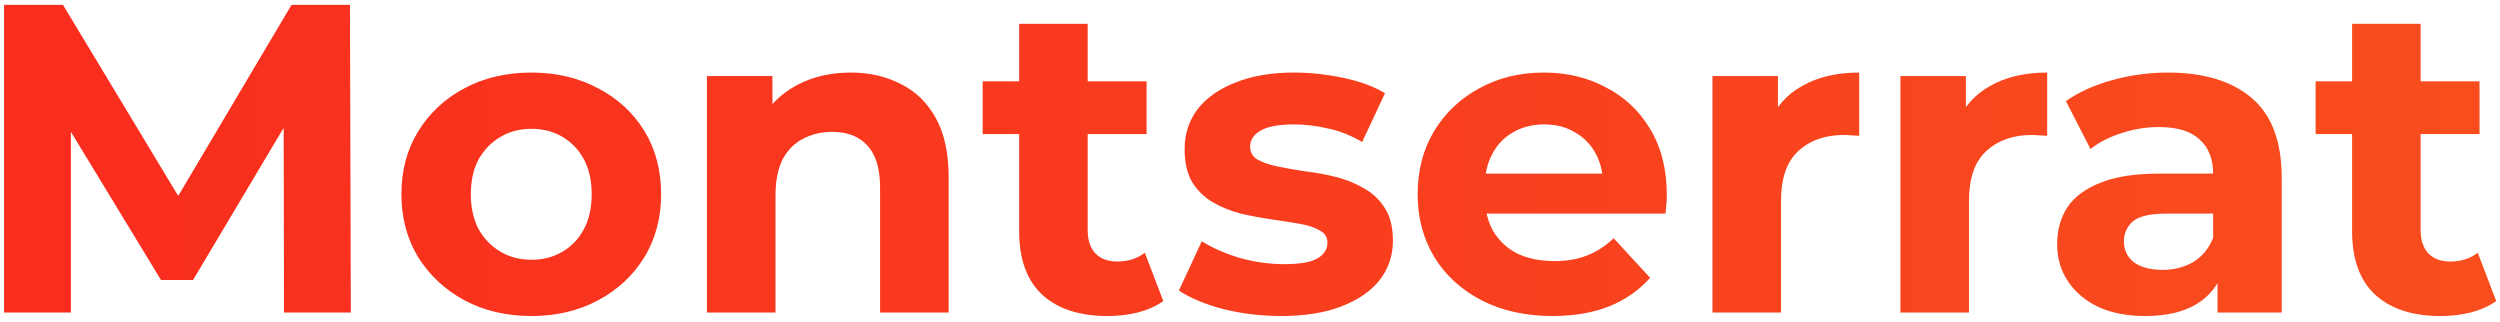 <?xml version="1.0" encoding="UTF-8"?> <svg xmlns="http://www.w3.org/2000/svg" width="256" height="33" viewBox="0 0 256 33" fill="none"> <path d="M0.421 32V0.5H6.451L19.86 22.73H16.666L29.851 0.5H35.836L35.925 32H29.085L29.041 10.985H30.3L19.77 28.67H16.485L5.731 10.985H7.261V32H0.421ZM54.424 32.36C51.844 32.36 49.549 31.82 47.539 30.74C45.559 29.66 43.984 28.19 42.814 26.33C41.674 24.44 41.104 22.295 41.104 19.895C41.104 17.465 41.674 15.32 42.814 13.46C43.984 11.57 45.559 10.1 47.539 9.05C49.549 7.97 51.844 7.43 54.424 7.43C56.974 7.43 59.254 7.97 61.264 9.05C63.274 10.1 64.849 11.555 65.989 13.415C67.129 15.275 67.699 17.435 67.699 19.895C67.699 22.295 67.129 24.44 65.989 26.33C64.849 28.19 63.274 29.66 61.264 30.74C59.254 31.82 56.974 32.36 54.424 32.36ZM54.424 26.6C55.594 26.6 56.644 26.33 57.574 25.79C58.504 25.25 59.239 24.485 59.779 23.495C60.319 22.475 60.589 21.275 60.589 19.895C60.589 18.485 60.319 17.285 59.779 16.295C59.239 15.305 58.504 14.54 57.574 14C56.644 13.46 55.594 13.19 54.424 13.19C53.254 13.19 52.204 13.46 51.274 14C50.344 14.54 49.594 15.305 49.024 16.295C48.484 17.285 48.214 18.485 48.214 19.895C48.214 21.275 48.484 22.475 49.024 23.495C49.594 24.485 50.344 25.25 51.274 25.79C52.204 26.33 53.254 26.6 54.424 26.6ZM87.106 7.43C89.026 7.43 90.736 7.82 92.236 8.6C93.766 9.35 94.966 10.52 95.836 12.11C96.706 13.67 97.141 15.68 97.141 18.14V32H90.121V19.22C90.121 17.27 89.686 15.83 88.816 14.9C87.976 13.97 86.776 13.505 85.216 13.505C84.106 13.505 83.101 13.745 82.201 14.225C81.331 14.675 80.641 15.38 80.131 16.34C79.651 17.3 79.411 18.53 79.411 20.03V32H72.391V7.79H79.096V14.495L77.836 12.47C78.706 10.85 79.951 9.605 81.571 8.735C83.191 7.865 85.036 7.43 87.106 7.43ZM113.405 32.36C110.555 32.36 108.335 31.64 106.745 30.2C105.155 28.73 104.36 26.555 104.36 23.675V2.435H111.38V23.585C111.38 24.605 111.65 25.4 112.19 25.97C112.73 26.51 113.465 26.78 114.395 26.78C115.505 26.78 116.45 26.48 117.23 25.88L119.12 30.83C118.4 31.34 117.53 31.73 116.51 32C115.52 32.24 114.485 32.36 113.405 32.36ZM100.625 13.73V8.33H117.41V13.73H100.625ZM131.205 32.36C129.135 32.36 127.14 32.12 125.22 31.64C123.33 31.13 121.83 30.5 120.72 29.75L123.06 24.71C124.17 25.4 125.475 25.97 126.975 26.42C128.505 26.84 130.005 27.05 131.475 27.05C133.095 27.05 134.235 26.855 134.895 26.465C135.585 26.075 135.93 25.535 135.93 24.845C135.93 24.275 135.66 23.855 135.12 23.585C134.61 23.285 133.92 23.06 133.05 22.91C132.18 22.76 131.22 22.61 130.17 22.46C129.15 22.31 128.115 22.115 127.065 21.875C126.015 21.605 125.055 21.215 124.185 20.705C123.315 20.195 122.61 19.505 122.07 18.635C121.56 17.765 121.305 16.64 121.305 15.26C121.305 13.73 121.74 12.38 122.61 11.21C123.51 10.04 124.8 9.125 126.48 8.465C128.16 7.775 130.17 7.43 132.51 7.43C134.16 7.43 135.84 7.61 137.55 7.97C139.26 8.33 140.685 8.855 141.825 9.545L139.485 14.54C138.315 13.85 137.13 13.385 135.93 13.145C134.76 12.875 133.62 12.74 132.51 12.74C130.95 12.74 129.81 12.95 129.09 13.37C128.37 13.79 128.01 14.33 128.01 14.99C128.01 15.59 128.265 16.04 128.775 16.34C129.315 16.64 130.02 16.88 130.89 17.06C131.76 17.24 132.705 17.405 133.725 17.555C134.775 17.675 135.825 17.87 136.875 18.14C137.925 18.41 138.87 18.8 139.71 19.31C140.58 19.79 141.285 20.465 141.825 21.335C142.365 22.175 142.635 23.285 142.635 24.665C142.635 26.165 142.185 27.5 141.285 28.67C140.385 29.81 139.08 30.71 137.37 31.37C135.69 32.03 133.635 32.36 131.205 32.36ZM158.982 32.36C156.222 32.36 153.792 31.82 151.692 30.74C149.622 29.66 148.017 28.19 146.877 26.33C145.737 24.44 145.167 22.295 145.167 19.895C145.167 17.465 145.722 15.32 146.832 13.46C147.972 11.57 149.517 10.1 151.467 9.05C153.417 7.97 155.622 7.43 158.082 7.43C160.452 7.43 162.582 7.94 164.472 8.96C166.392 9.95 167.907 11.39 169.017 13.28C170.127 15.14 170.682 17.375 170.682 19.985C170.682 20.255 170.667 20.57 170.637 20.93C170.607 21.26 170.577 21.575 170.547 21.875H150.882V17.78H166.857L164.157 18.995C164.157 17.735 163.902 16.64 163.392 15.71C162.882 14.78 162.177 14.06 161.277 13.55C160.377 13.01 159.327 12.74 158.127 12.74C156.927 12.74 155.862 13.01 154.932 13.55C154.032 14.06 153.327 14.795 152.817 15.755C152.307 16.685 152.052 17.795 152.052 19.085V20.165C152.052 21.485 152.337 22.655 152.907 23.675C153.507 24.665 154.332 25.43 155.382 25.97C156.462 26.48 157.722 26.735 159.162 26.735C160.452 26.735 161.577 26.54 162.537 26.15C163.527 25.76 164.427 25.175 165.237 24.395L168.972 28.445C167.862 29.705 166.467 30.68 164.787 31.37C163.107 32.03 161.172 32.36 158.982 32.36ZM175.355 32V7.79H182.06V14.63L181.115 12.65C181.835 10.94 182.99 9.65 184.58 8.78C186.17 7.88 188.105 7.43 190.385 7.43V13.91C190.085 13.88 189.815 13.865 189.575 13.865C189.335 13.835 189.08 13.82 188.81 13.82C186.89 13.82 185.33 14.375 184.13 15.485C182.96 16.565 182.375 18.26 182.375 20.57V32H175.355ZM194.603 32V7.79H201.308V14.63L200.363 12.65C201.083 10.94 202.238 9.65 203.828 8.78C205.418 7.88 207.353 7.43 209.633 7.43V13.91C209.333 13.88 209.063 13.865 208.823 13.865C208.583 13.835 208.328 13.82 208.058 13.82C206.138 13.82 204.578 14.375 203.378 15.485C202.208 16.565 201.623 18.26 201.623 20.57V32H194.603ZM227.075 32V27.275L226.625 26.24V17.78C226.625 16.28 226.16 15.11 225.23 14.27C224.33 13.43 222.935 13.01 221.045 13.01C219.755 13.01 218.48 13.22 217.22 13.64C215.99 14.03 214.94 14.57 214.07 15.26L211.55 10.355C212.87 9.425 214.46 8.705 216.32 8.195C218.18 7.685 220.07 7.43 221.99 7.43C225.68 7.43 228.545 8.3 230.585 10.04C232.625 11.78 233.645 14.495 233.645 18.185V32H227.075ZM219.695 32.36C217.805 32.36 216.185 32.045 214.835 31.415C213.485 30.755 212.45 29.87 211.73 28.76C211.01 27.65 210.65 26.405 210.65 25.025C210.65 23.585 210.995 22.325 211.685 21.245C212.405 20.165 213.53 19.325 215.06 18.725C216.59 18.095 218.585 17.78 221.045 17.78H227.48V21.875H221.81C220.16 21.875 219.02 22.145 218.39 22.685C217.79 23.225 217.49 23.9 217.49 24.71C217.49 25.61 217.835 26.33 218.525 26.87C219.245 27.38 220.22 27.635 221.45 27.635C222.62 27.635 223.67 27.365 224.6 26.825C225.53 26.255 226.205 25.43 226.625 24.35L227.705 27.59C227.195 29.15 226.265 30.335 224.915 31.145C223.565 31.955 221.825 32.36 219.695 32.36ZM249.899 32.36C247.049 32.36 244.829 31.64 243.239 30.2C241.649 28.73 240.854 26.555 240.854 23.675V2.435H247.874V23.585C247.874 24.605 248.144 25.4 248.684 25.97C249.224 26.51 249.959 26.78 250.889 26.78C251.999 26.78 252.944 26.48 253.724 25.88L255.614 30.83C254.894 31.34 254.024 31.73 253.004 32C252.014 32.24 250.979 32.36 249.899 32.36ZM237.119 13.73V8.33H253.904V13.73H237.119Z" fill="url(#paint0_linear_305_590)"></path> <defs> <linearGradient id="paint0_linear_305_590" x1="-8.5" y1="16" x2="261.5" y2="16" gradientUnits="userSpaceOnUse"> <stop stop-color="#F92B1E"></stop> <stop offset="1" stop-color="#F94E1E"></stop> <stop offset="1" stop-color="#F94E1E" stop-opacity="0"></stop> </linearGradient> </defs> </svg> 